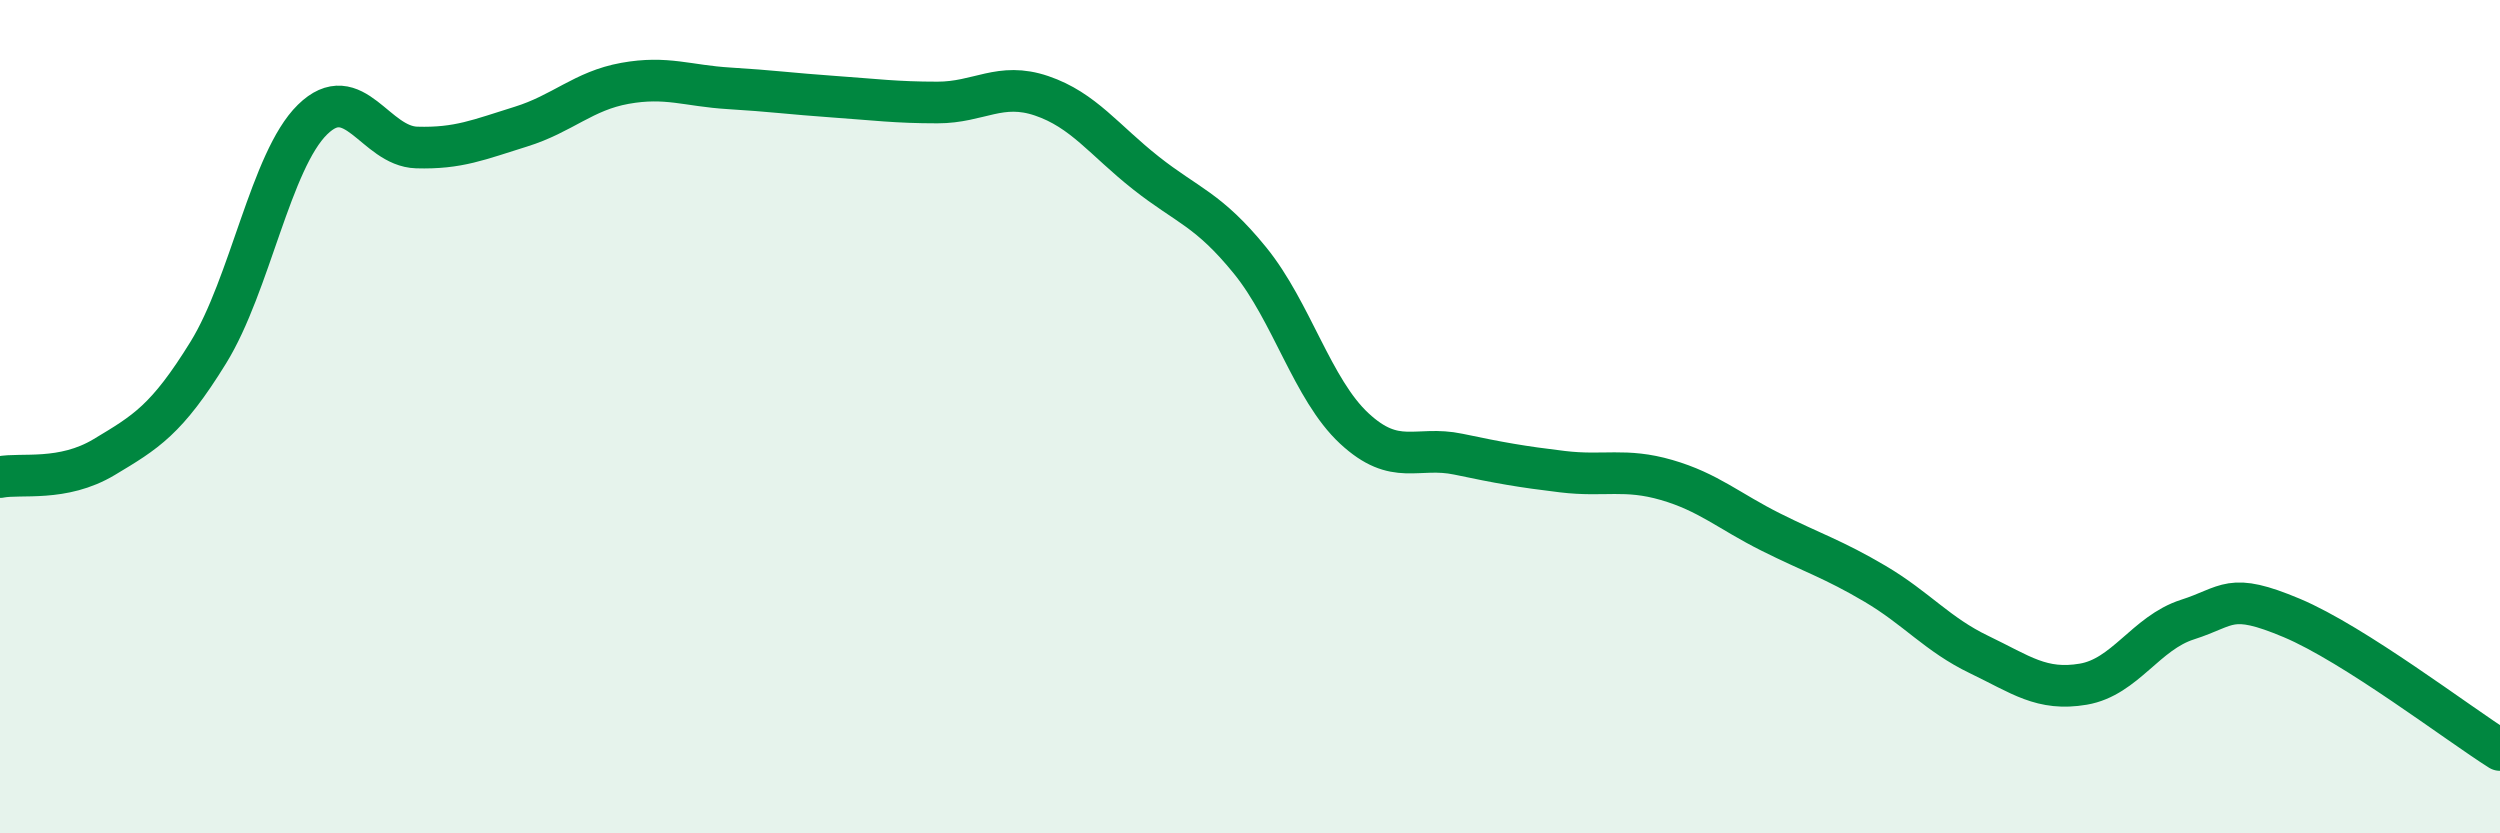 
    <svg width="60" height="20" viewBox="0 0 60 20" xmlns="http://www.w3.org/2000/svg">
      <path
        d="M 0,11.45 C 0.5,11.35 1.5,11.57 2.5,10.97 C 3.5,10.37 4,10.08 5,8.46 C 6,6.84 6.5,3.85 7.5,2.87 C 8.5,1.89 9,3.51 10,3.54 C 11,3.57 11.5,3.35 12.5,3.04 C 13.5,2.73 14,2.18 15,2 C 16,1.82 16.5,2.06 17.5,2.12 C 18.5,2.18 19,2.25 20,2.32 C 21,2.39 21.5,2.46 22.5,2.46 C 23.5,2.46 24,1.96 25,2.3 C 26,2.64 26.5,3.36 27.5,4.15 C 28.5,4.94 29,5.02 30,6.25 C 31,7.48 31.5,9.35 32.5,10.28 C 33.5,11.21 34,10.69 35,10.9 C 36,11.11 36.5,11.2 37.5,11.32 C 38.5,11.44 39,11.23 40,11.52 C 41,11.81 41.5,12.27 42.5,12.77 C 43.5,13.27 44,13.42 45,14.01 C 46,14.6 46.5,15.23 47.5,15.71 C 48.5,16.19 49,16.59 50,16.42 C 51,16.25 51.5,15.19 52.5,14.87 C 53.5,14.55 53.5,14.2 55,14.83 C 56.5,15.46 59,17.37 60,18L60 20L0 20Z"
        fill="#008740"
        opacity="0.1"
        stroke-linecap="round"
        stroke-linejoin="round"
      />
      <path
        d="M 0,11.45 C 0.5,11.35 1.5,11.57 2.5,10.97 C 3.5,10.37 4,10.08 5,8.46 C 6,6.84 6.5,3.85 7.5,2.87 C 8.5,1.89 9,3.51 10,3.54 C 11,3.57 11.5,3.35 12.5,3.04 C 13.5,2.73 14,2.18 15,2 C 16,1.82 16.5,2.06 17.5,2.12 C 18.5,2.18 19,2.25 20,2.32 C 21,2.39 21.5,2.46 22.5,2.46 C 23.5,2.46 24,1.96 25,2.3 C 26,2.64 26.5,3.36 27.5,4.15 C 28.5,4.94 29,5.02 30,6.25 C 31,7.48 31.5,9.35 32.5,10.28 C 33.5,11.21 34,10.69 35,10.9 C 36,11.11 36.5,11.2 37.5,11.32 C 38.5,11.44 39,11.23 40,11.52 C 41,11.81 41.5,12.27 42.5,12.77 C 43.5,13.27 44,13.42 45,14.01 C 46,14.6 46.5,15.23 47.5,15.71 C 48.5,16.19 49,16.59 50,16.42 C 51,16.25 51.5,15.19 52.5,14.87 C 53.5,14.55 53.5,14.2 55,14.83 C 56.5,15.46 59,17.37 60,18"
        stroke="#008740"
        stroke-width="1"
        fill="none"
        stroke-linecap="round"
        stroke-linejoin="round"
      />
    </svg>
  